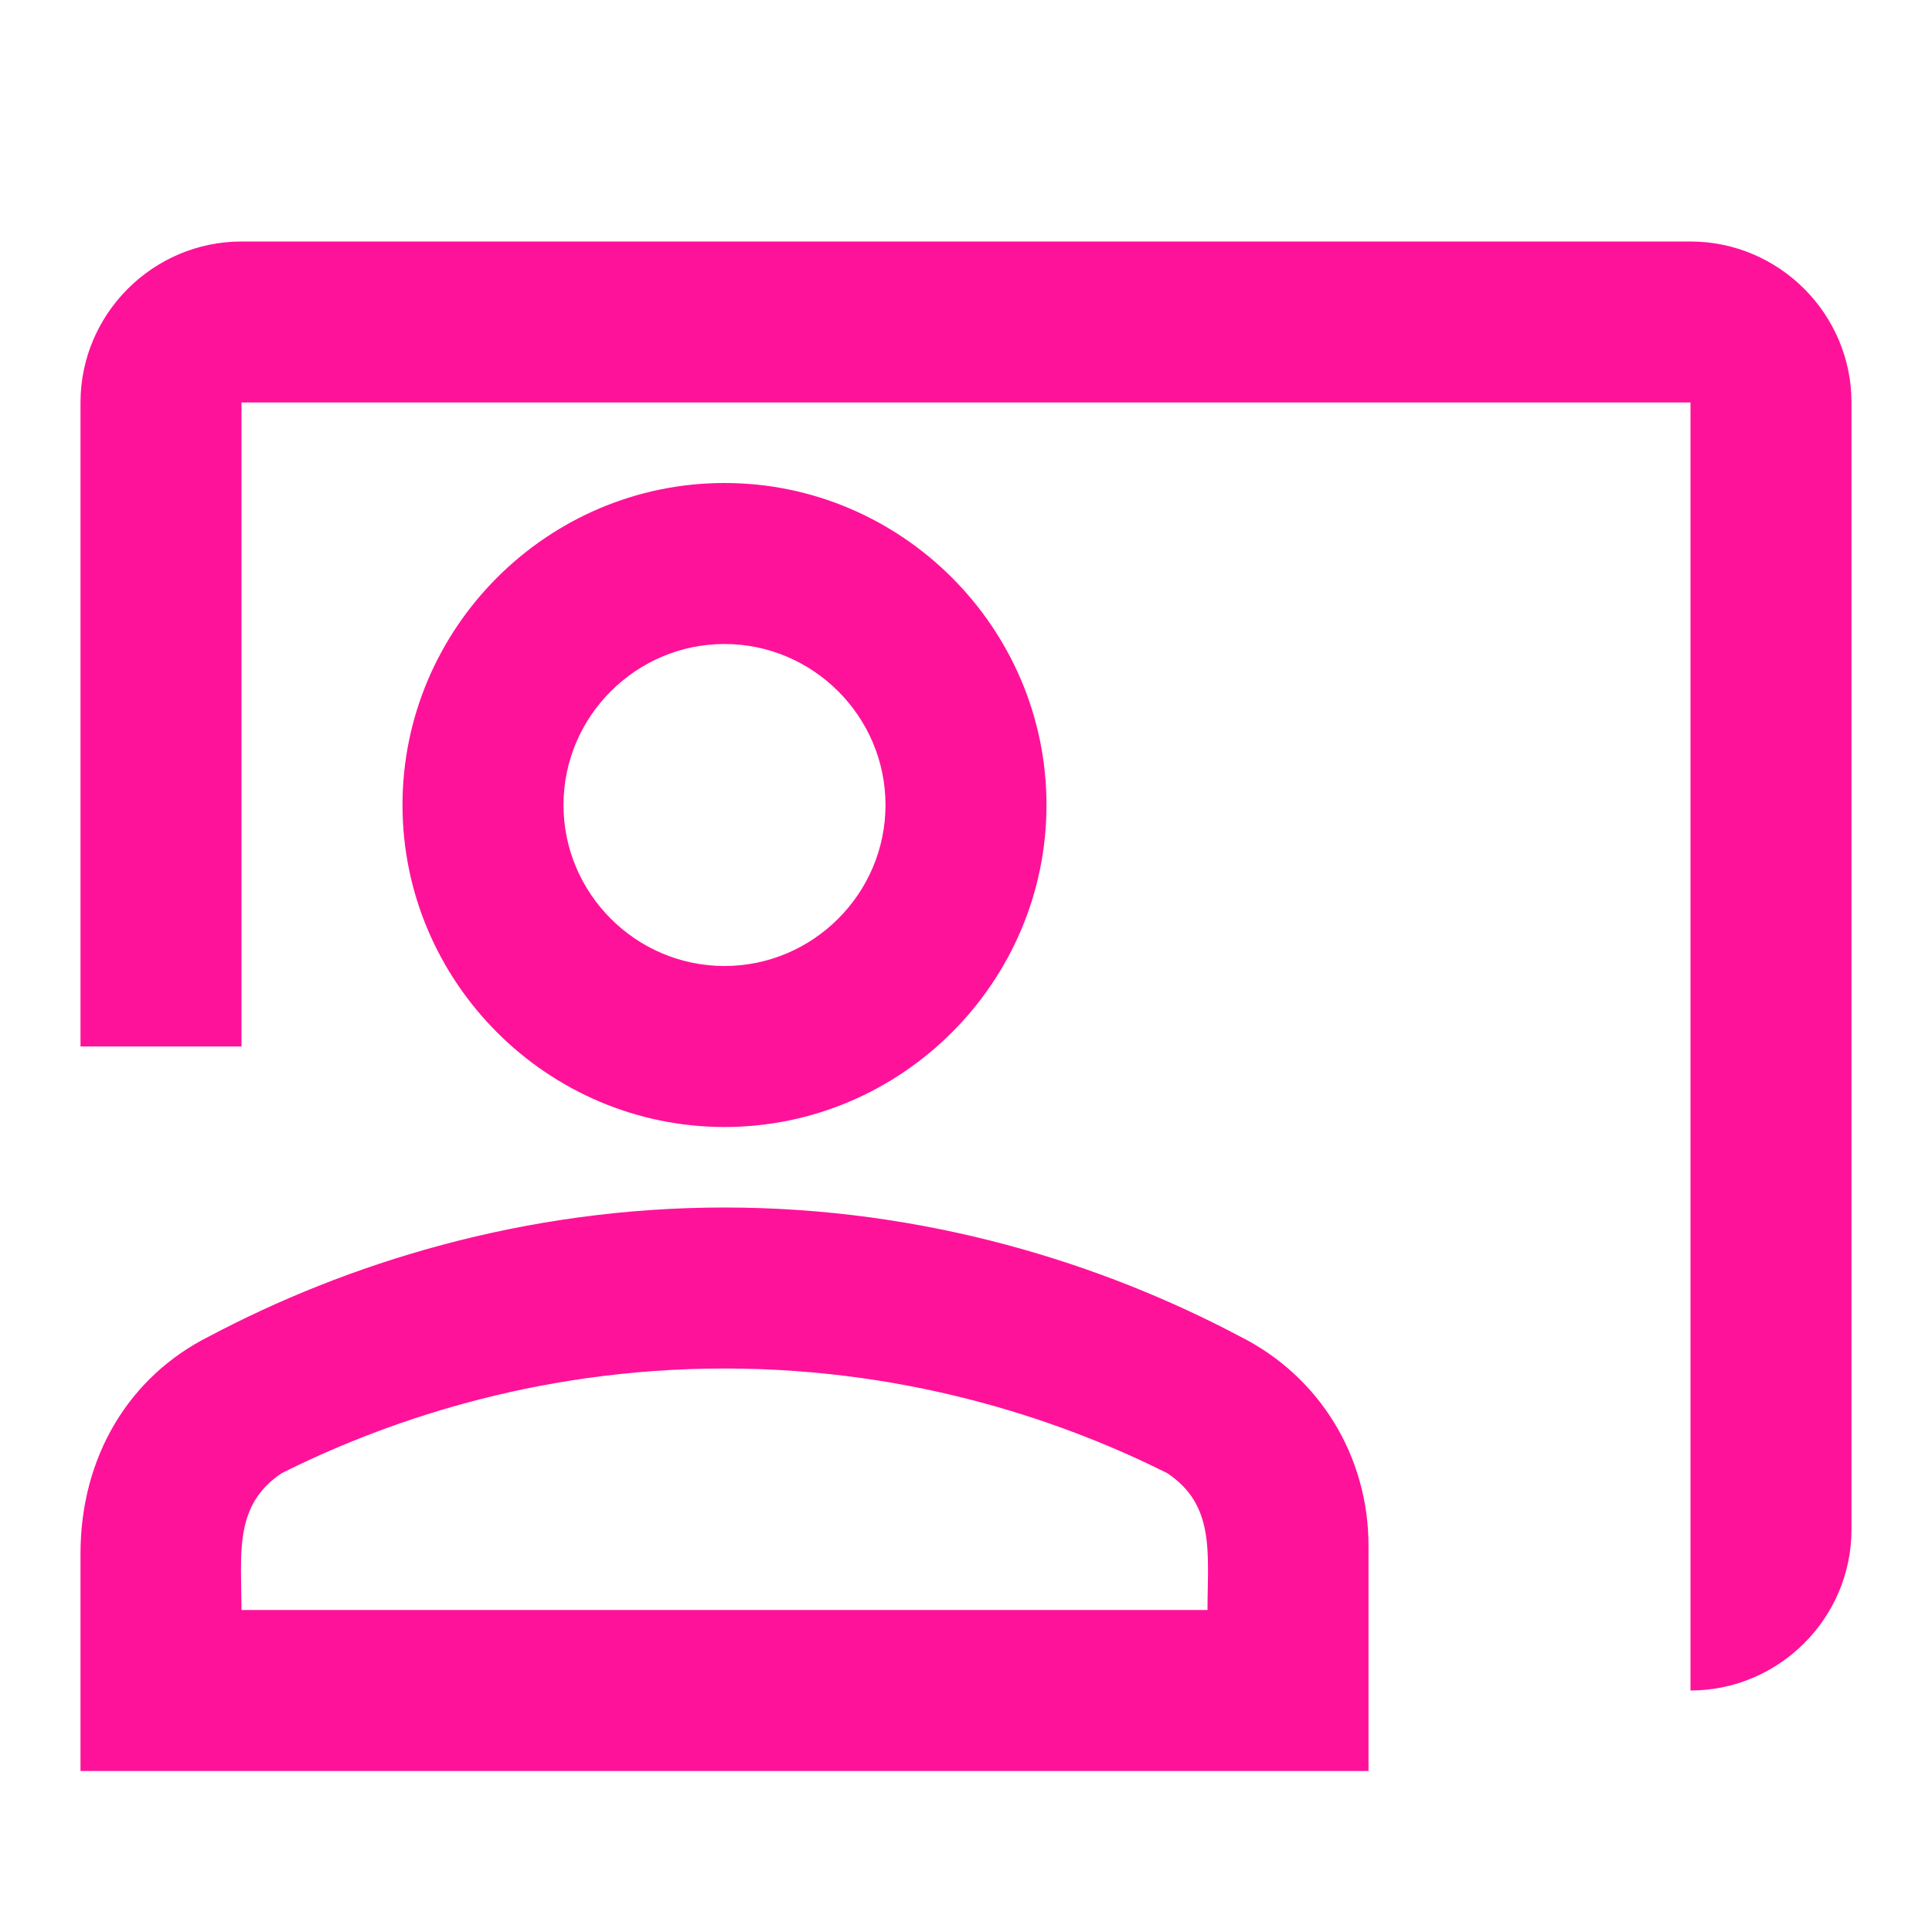 <svg xmlns="http://www.w3.org/2000/svg" xmlns:xlink="http://www.w3.org/1999/xlink" id="Calque_1" x="0px" y="0px" viewBox="0 0 24 24" style="enable-background:new 0 0 24 24;" xml:space="preserve"><style type="text/css">	.st0{fill:none;}	.st1{fill:#FF129A;}</style><g>	<rect y="0" class="st0" width="24" height="24"></rect></g><g>	<g>		<g>			<path class="st1" d="M21,3H3C1.9,3,1,3.9,1,5v8h2V5h18v16c1.1,0,2-0.9,2-2V5C23,3.9,22.1,3,21,3z"></path>		</g>		<g>			<path class="st1" d="M13,10c0-2.2-1.8-4-4-4s-4,1.8-4,4s1.8,4,4,4S13,12.2,13,10z M7,10c0-1.1,0.9-2,2-2s2,0.9,2,2s-0.9,2-2,2    S7,11.1,7,10z"></path>		</g>		<g>			<path class="st1" d="M15.4,16.6C13.7,15.7,11.5,15,9,15s-4.7,0.7-6.4,1.6c-1,0.5-1.6,1.5-1.6,2.7V22h16v-2.8    C17,18.1,16.4,17.1,15.4,16.6z M15,20H3c0-0.7-0.1-1.3,0.5-1.7C4.7,17.7,6.6,17,9,17s4.3,0.7,5.5,1.3C15.1,18.7,15,19.3,15,20z"></path>		</g>	</g></g></svg>